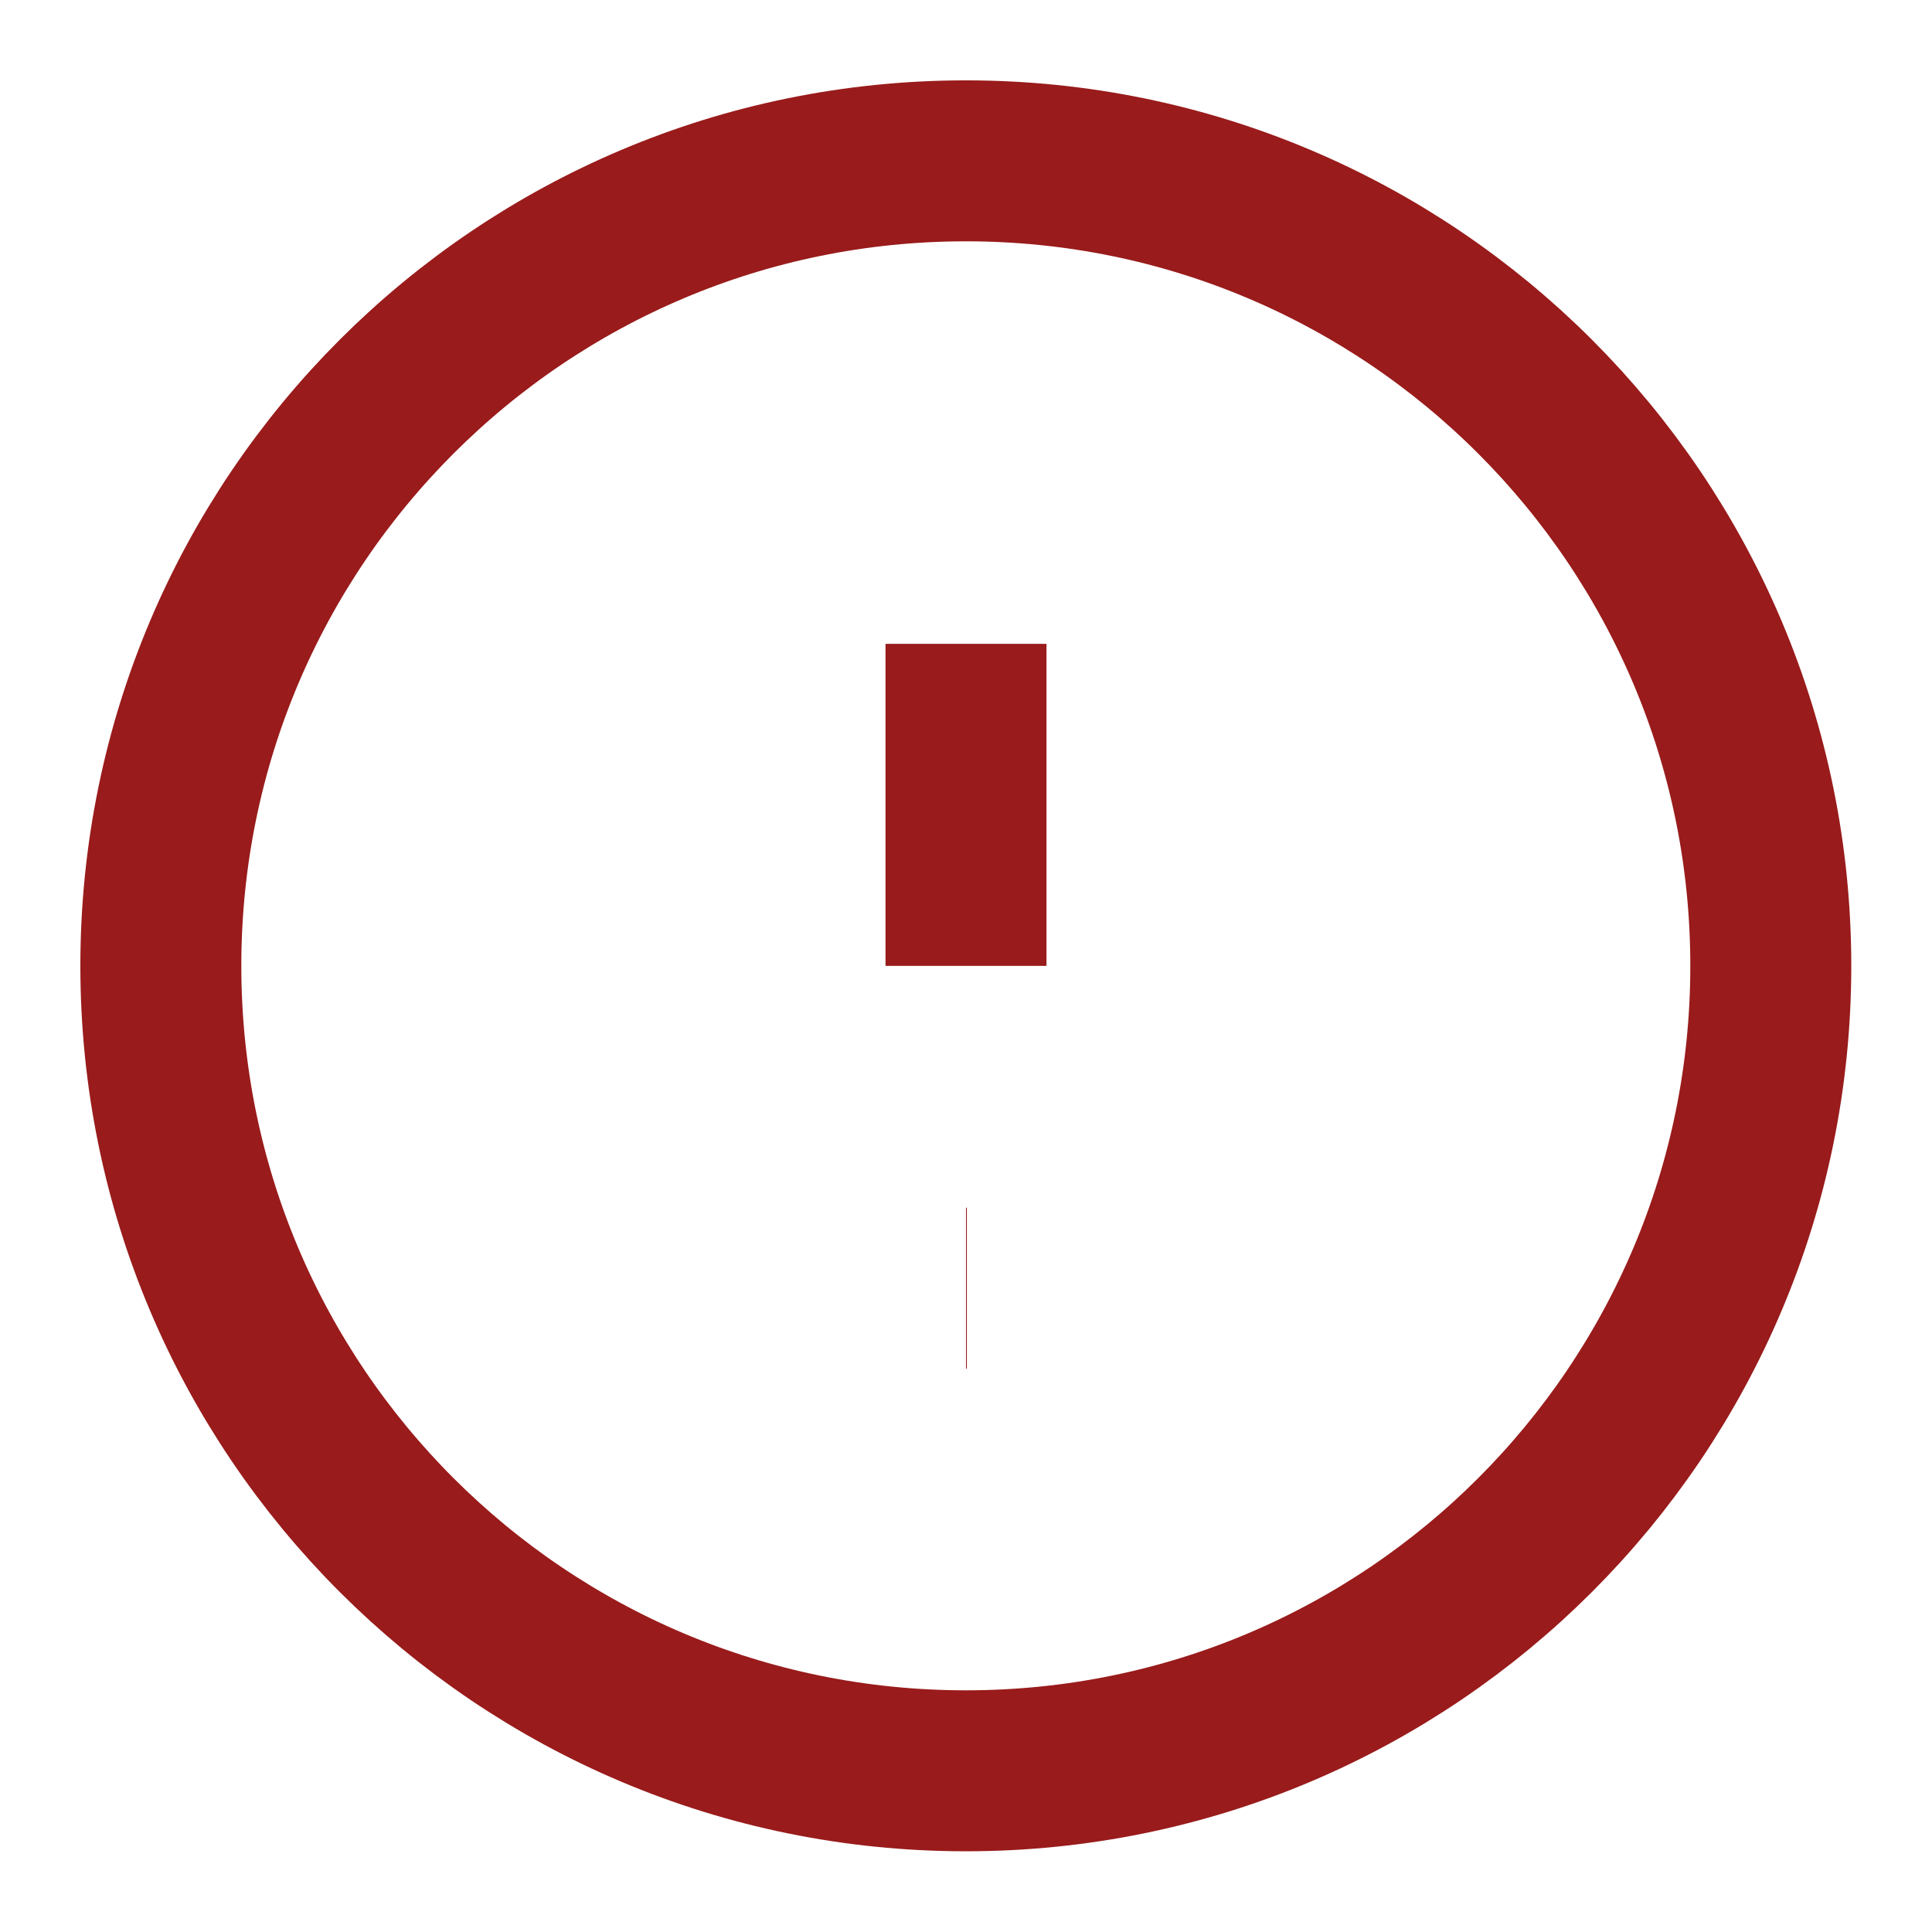 <svg width="16" height="16" viewBox="0 0 16 16" fill="none" xmlns="http://www.w3.org/2000/svg">
<g clip-path="url(#clip0_776_4246)">
<path d="M7.999 14.665C11.681 14.665 14.665 11.681 14.665 7.999C14.665 4.317 11.681 1.332 7.999 1.332C4.317 1.332 1.332 4.317 1.332 7.999C1.332 11.681 4.317 14.665 7.999 14.665Z" stroke="#991B1B" stroke-width="1.333"/>
<path d="M8 5.332V7.999" stroke="#991B1B" stroke-width="1.333"/>
<path d="M8 10.668H8.007" stroke="#991B1B" stroke-width="1.333"/>
</g>
<defs>
<clipPath id="clip0_776_4246">
<rect width="16" height="16" fill="white"/>
</clipPath>
</defs>
</svg>
